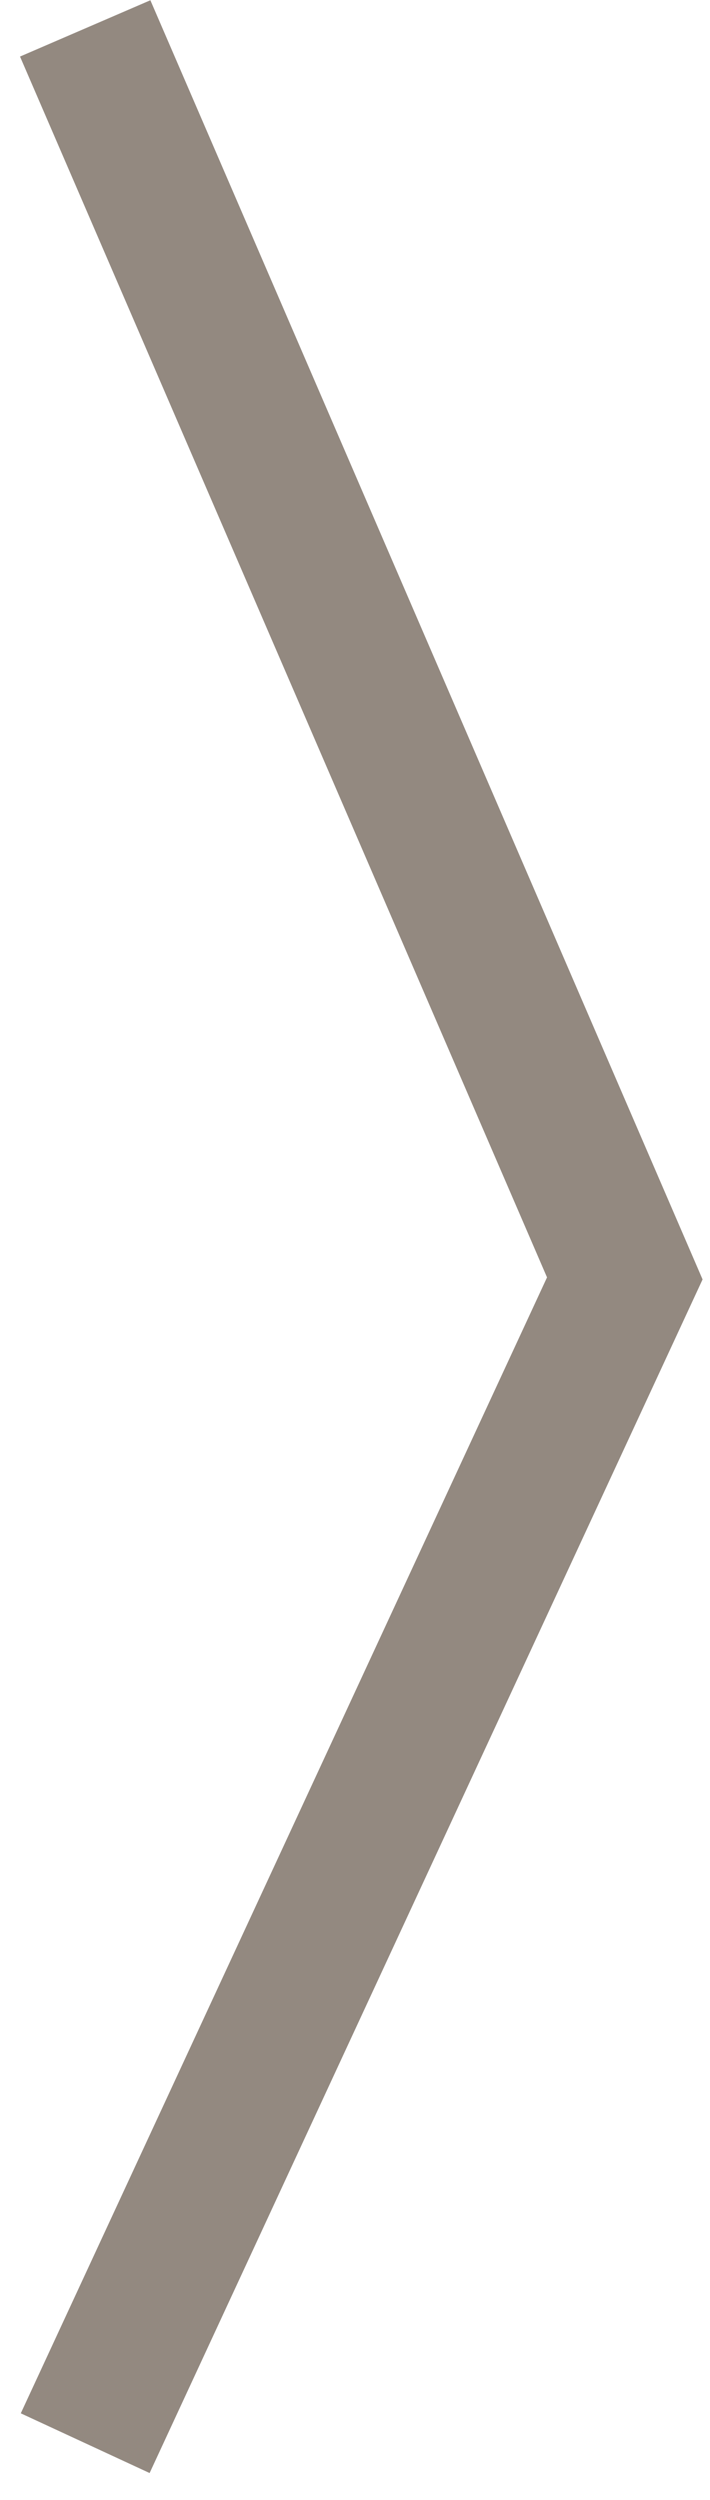 <?xml version="1.0" encoding="UTF-8"?> <svg xmlns="http://www.w3.org/2000/svg" width="25" height="88" viewBox="0 0 25 88" fill="none"><path d="M3 1L22 45L3 86" stroke="#938980" stroke-width="5"></path></svg> 